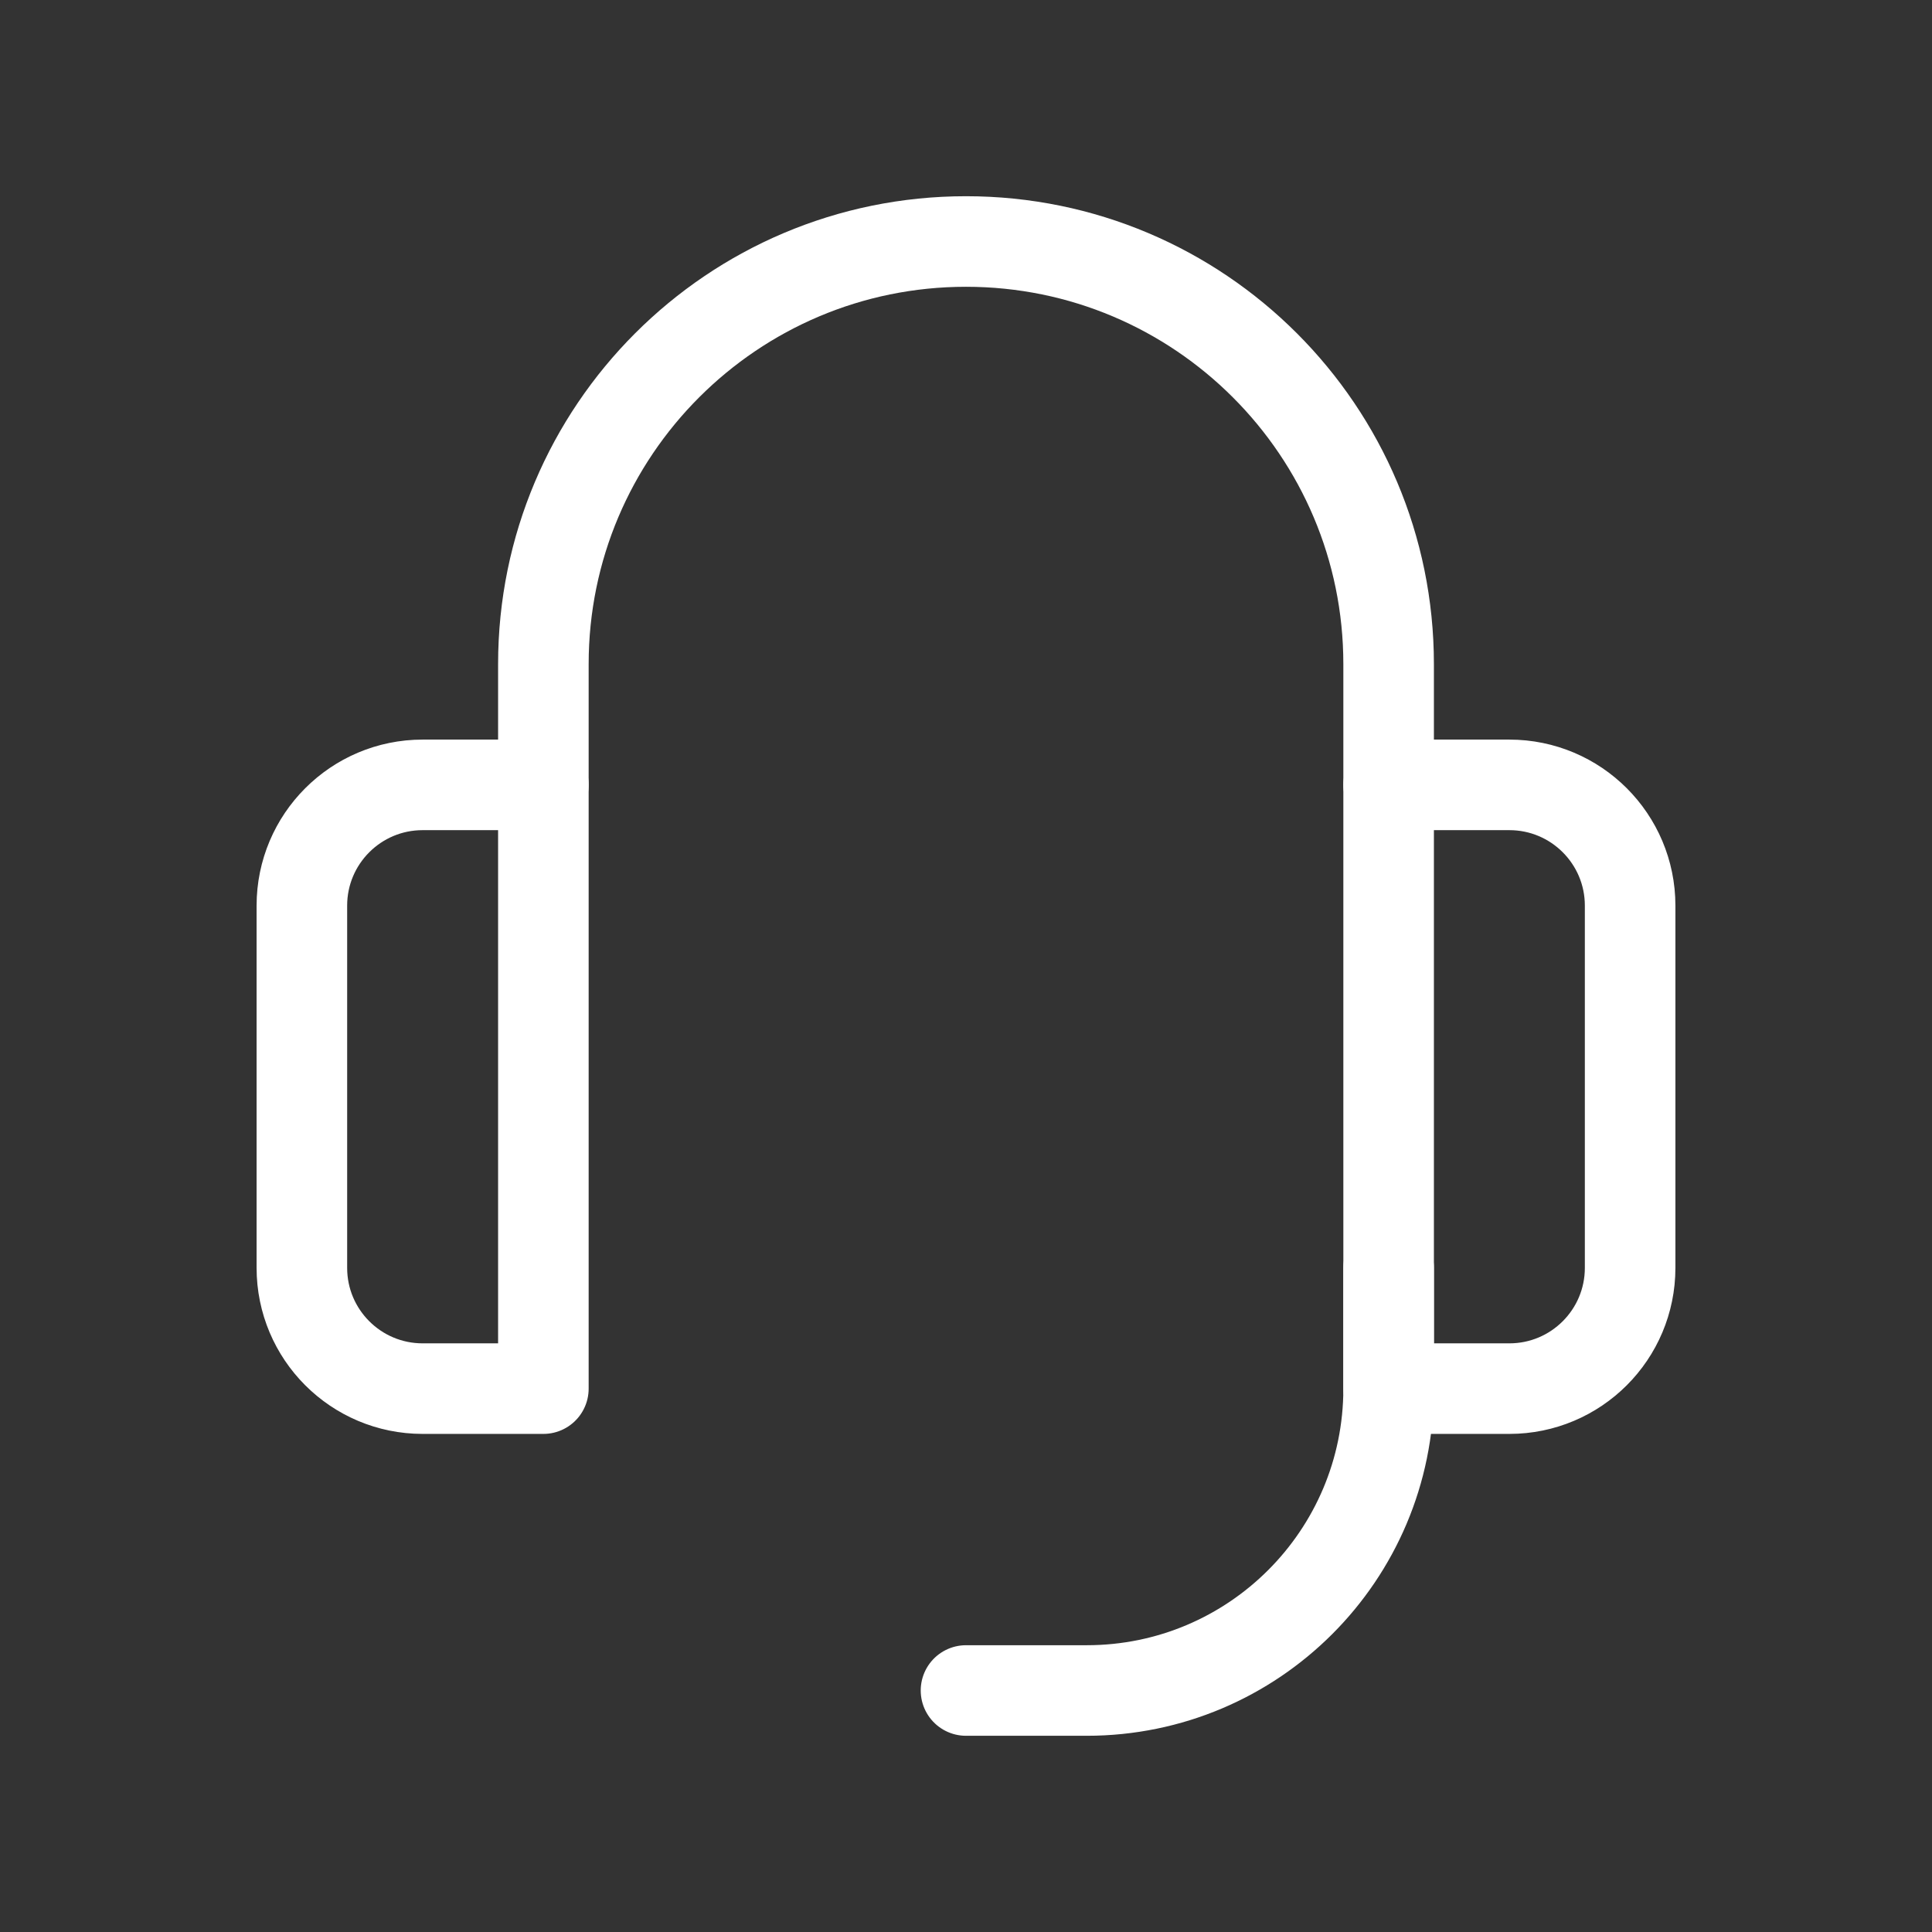 <svg width="64" height="64" viewBox="0 0 64 64" fill="none" xmlns="http://www.w3.org/2000/svg">
<rect x="0" y="0" width="64" height="64" fill="#333333" stroke="none"/>
<path d="M10 30V42C10 44.209 11.791 46 14 46H18V26H14C11.791 26 10 27.791 10 30Z" stroke="#ffffff" stroke-width="3" stroke-linecap="round" stroke-linejoin="round"/>
<path d="M54 30V42C54 44.209 52.209 46 50 46H46V26H50C52.209 26 54 27.791 54 30Z" stroke="#ffffff" stroke-width="3" stroke-linecap="round" stroke-linejoin="round"/>
<path d="M18 26V22C18 14.268 24.268 8 32 8C39.732 8 46 14.268 46 22V26" stroke="#ffffff" stroke-width="3" stroke-linecap="round" stroke-linejoin="round"/>
<path d="M46 42V46C46 51.523 41.523 56 36 56H32" stroke="#ffffff" stroke-width="3" stroke-linecap="round" stroke-linejoin="round"/>
</svg>
